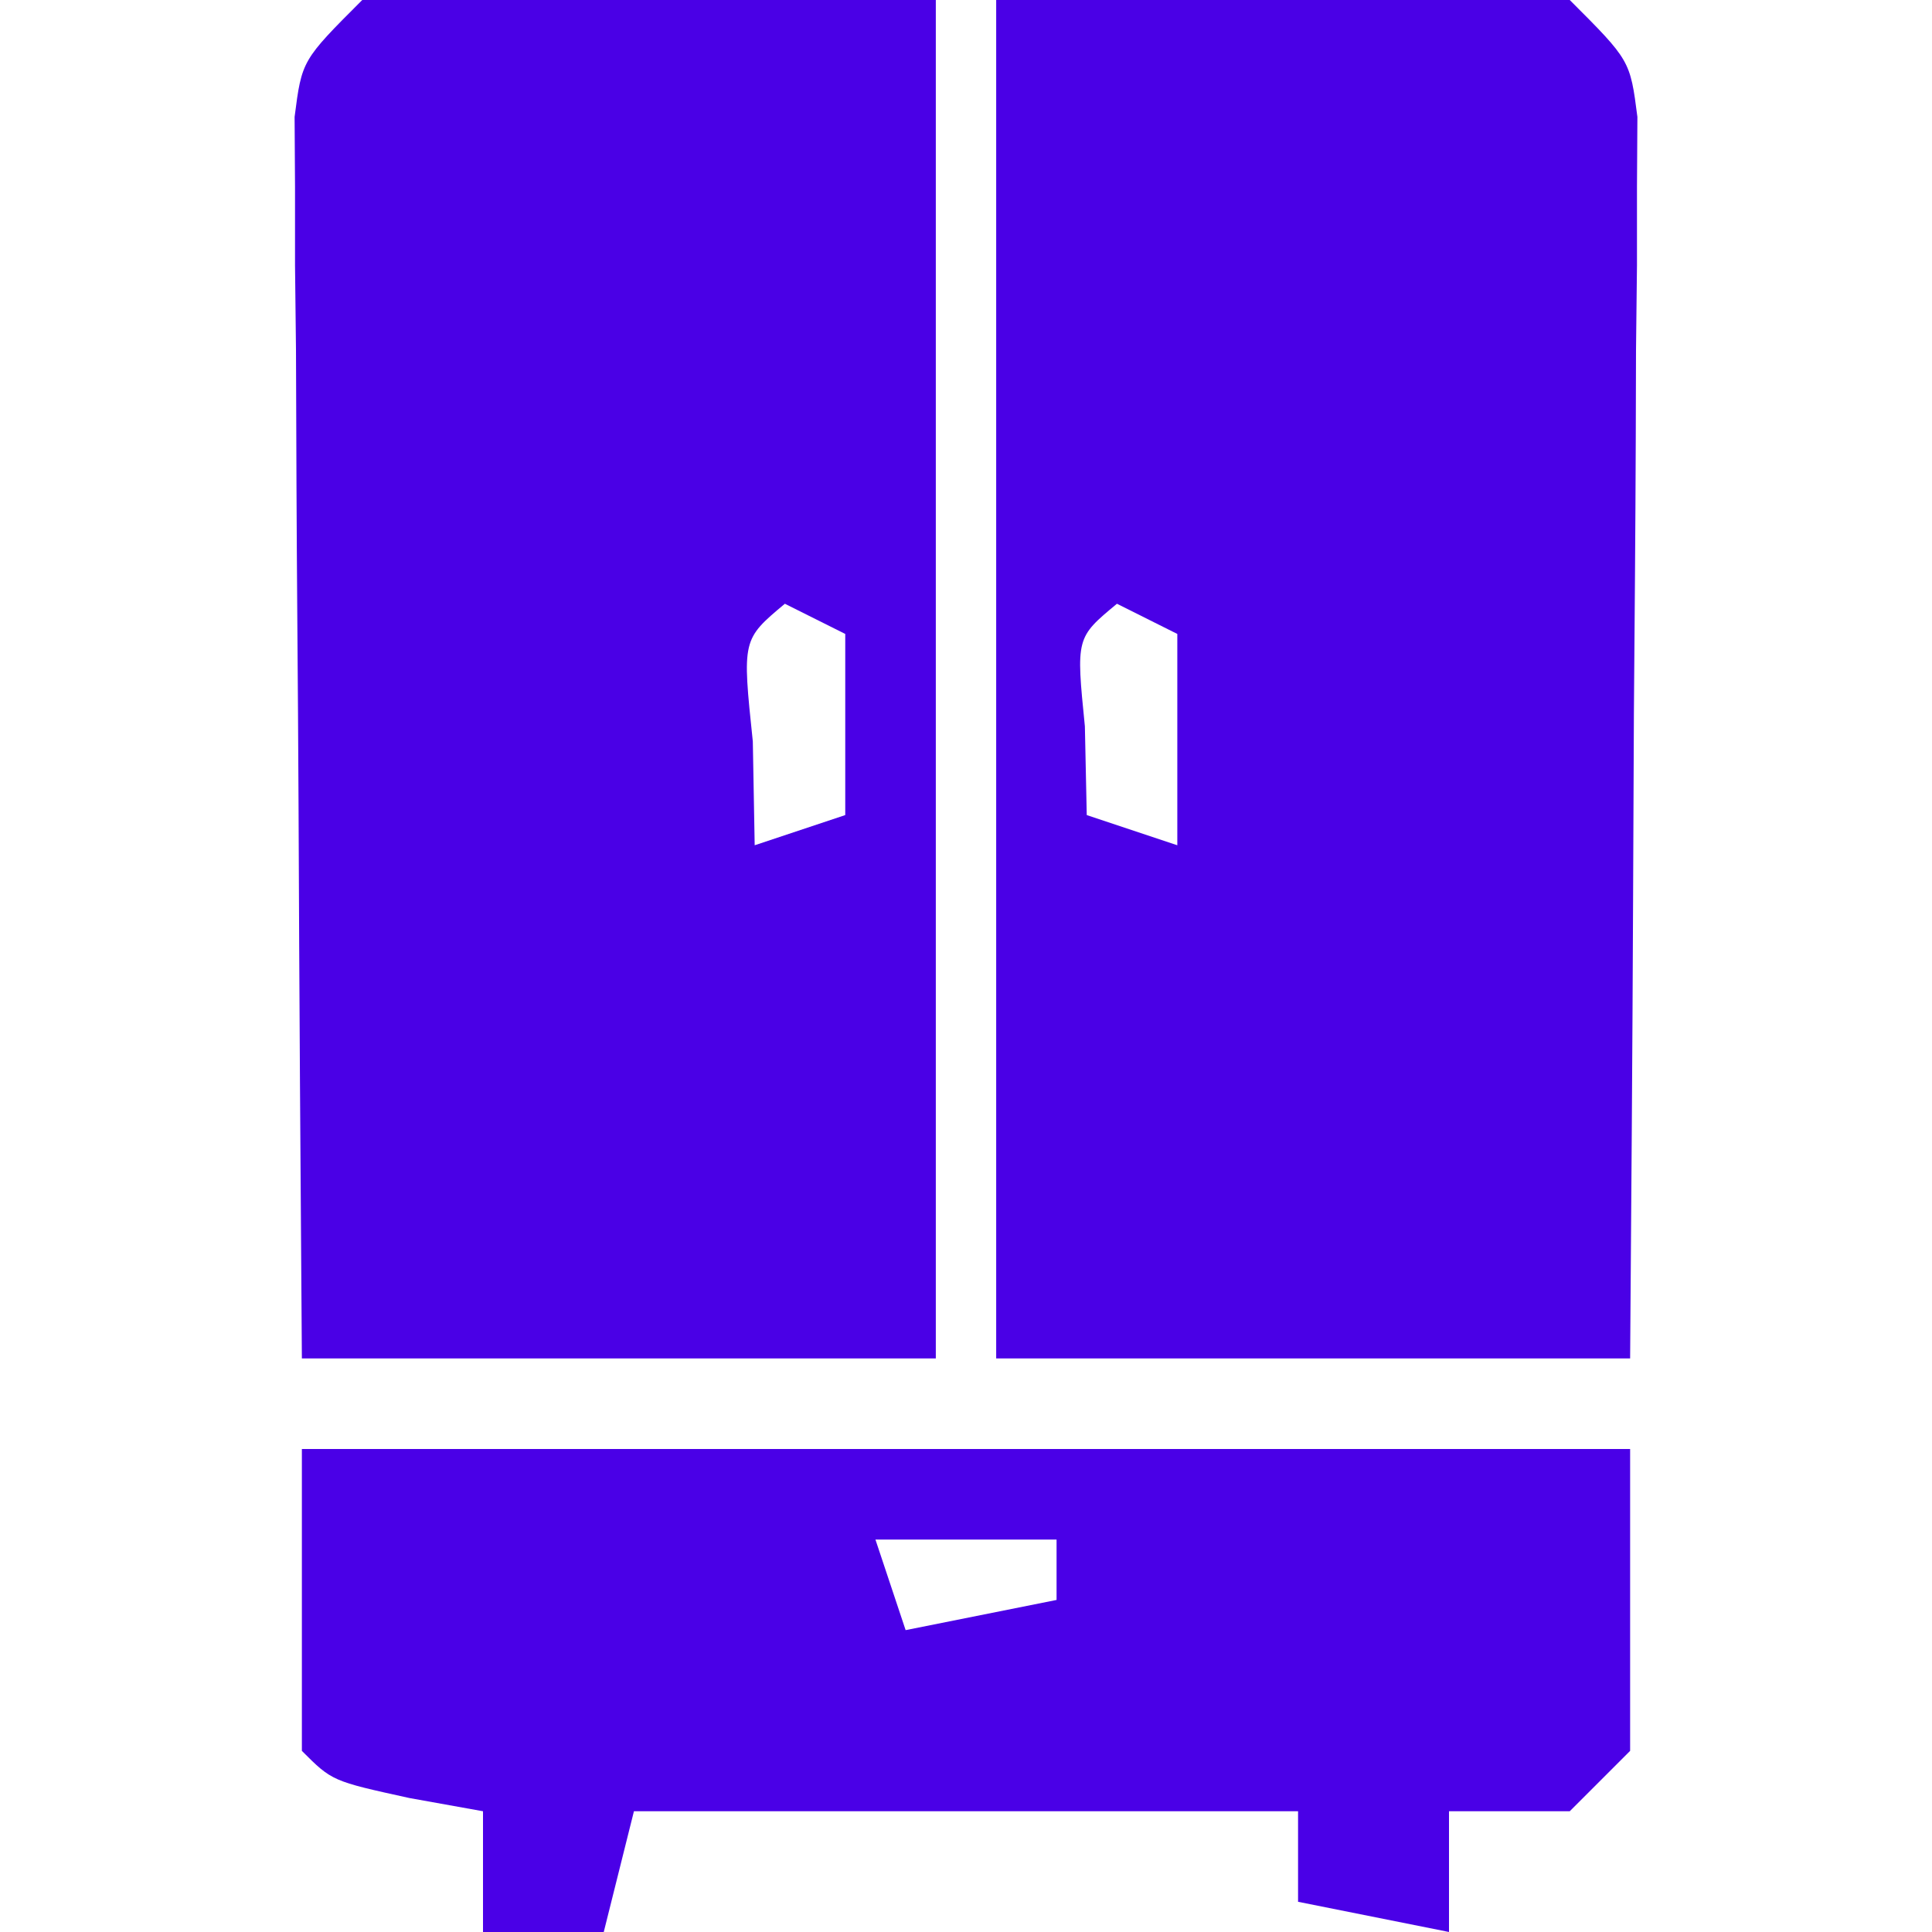 <svg xmlns="http://www.w3.org/2000/svg" width="64" height="64"><path d="M0 0 C6.27 0 12.54 0 19 0 C21 2 21 2 21.241 3.873 C21.234 5.012 21.234 5.012 21.227 6.174 C21.227 7.035 21.227 7.896 21.227 8.783 C21.216 9.713 21.206 10.643 21.195 11.602 C21.192 12.553 21.19 13.505 21.187 14.485 C21.176 17.532 21.15 20.578 21.125 23.625 C21.115 25.687 21.106 27.75 21.098 29.812 C21.077 34.875 21.038 39.937 21 45 C14.07 45 7.14 45 0 45 C0 30.15 0 15.3 0 0 Z M4 20 C2.644 21.125 2.644 21.125 2.938 24.062 C2.958 25.032 2.979 26.001 3 27 C3.99 27.33 4.98 27.66 6 28 C6 25.69 6 23.38 6 21 C5.34 20.67 4.68 20.34 4 20 Z " fill="#4A00E6" transform="translate(33,0)"></path><path d="M0 0 C6.27 0 12.54 0 19 0 C19 14.85 19 29.7 19 45 C12.07 45 5.14 45 -2 45 C-2.046 38.913 -2.086 32.826 -2.11 26.738 C-2.12 24.666 -2.134 22.594 -2.151 20.522 C-2.175 17.549 -2.186 14.575 -2.195 11.602 C-2.206 10.671 -2.216 9.741 -2.227 8.783 C-2.227 7.922 -2.227 7.061 -2.227 6.174 C-2.231 5.415 -2.236 4.655 -2.241 3.873 C-2 2 -2 2 0 0 Z M14 20 C12.584 21.184 12.584 21.184 12.938 24.562 C12.958 25.697 12.979 26.831 13 28 C13.99 27.67 14.98 27.34 16 27 C16 25.02 16 23.04 16 21 C15.34 20.67 14.68 20.34 14 20 Z " fill="#4A00E6" transform="translate(12,0)"></path><path d="M0 0 C14.52 0 29.04 0 44 0 C44 3.3 44 6.6 44 10 C43.34 10.66 42.68 11.32 42 12 C40.68 12 39.36 12 38 12 C38 13.32 38 14.64 38 16 C35.525 15.505 35.525 15.505 33 15 C33 14.01 33 13.02 33 12 C25.74 12 18.48 12 11 12 C10.67 13.32 10.34 14.64 10 16 C8.68 16 7.36 16 6 16 C6 14.68 6 13.36 6 12 C5.196 11.856 4.391 11.711 3.562 11.562 C1 11 1 11 0 10 C0 6.7 0 3.4 0 0 Z M19 3 C19.33 3.99 19.66 4.98 20 6 C21.65 5.67 23.3 5.34 25 5 C25 4.34 25 3.68 25 3 C23.02 3 21.04 3 19 3 Z " fill="#4A00E7" transform="translate(10,48)"></path></svg>
